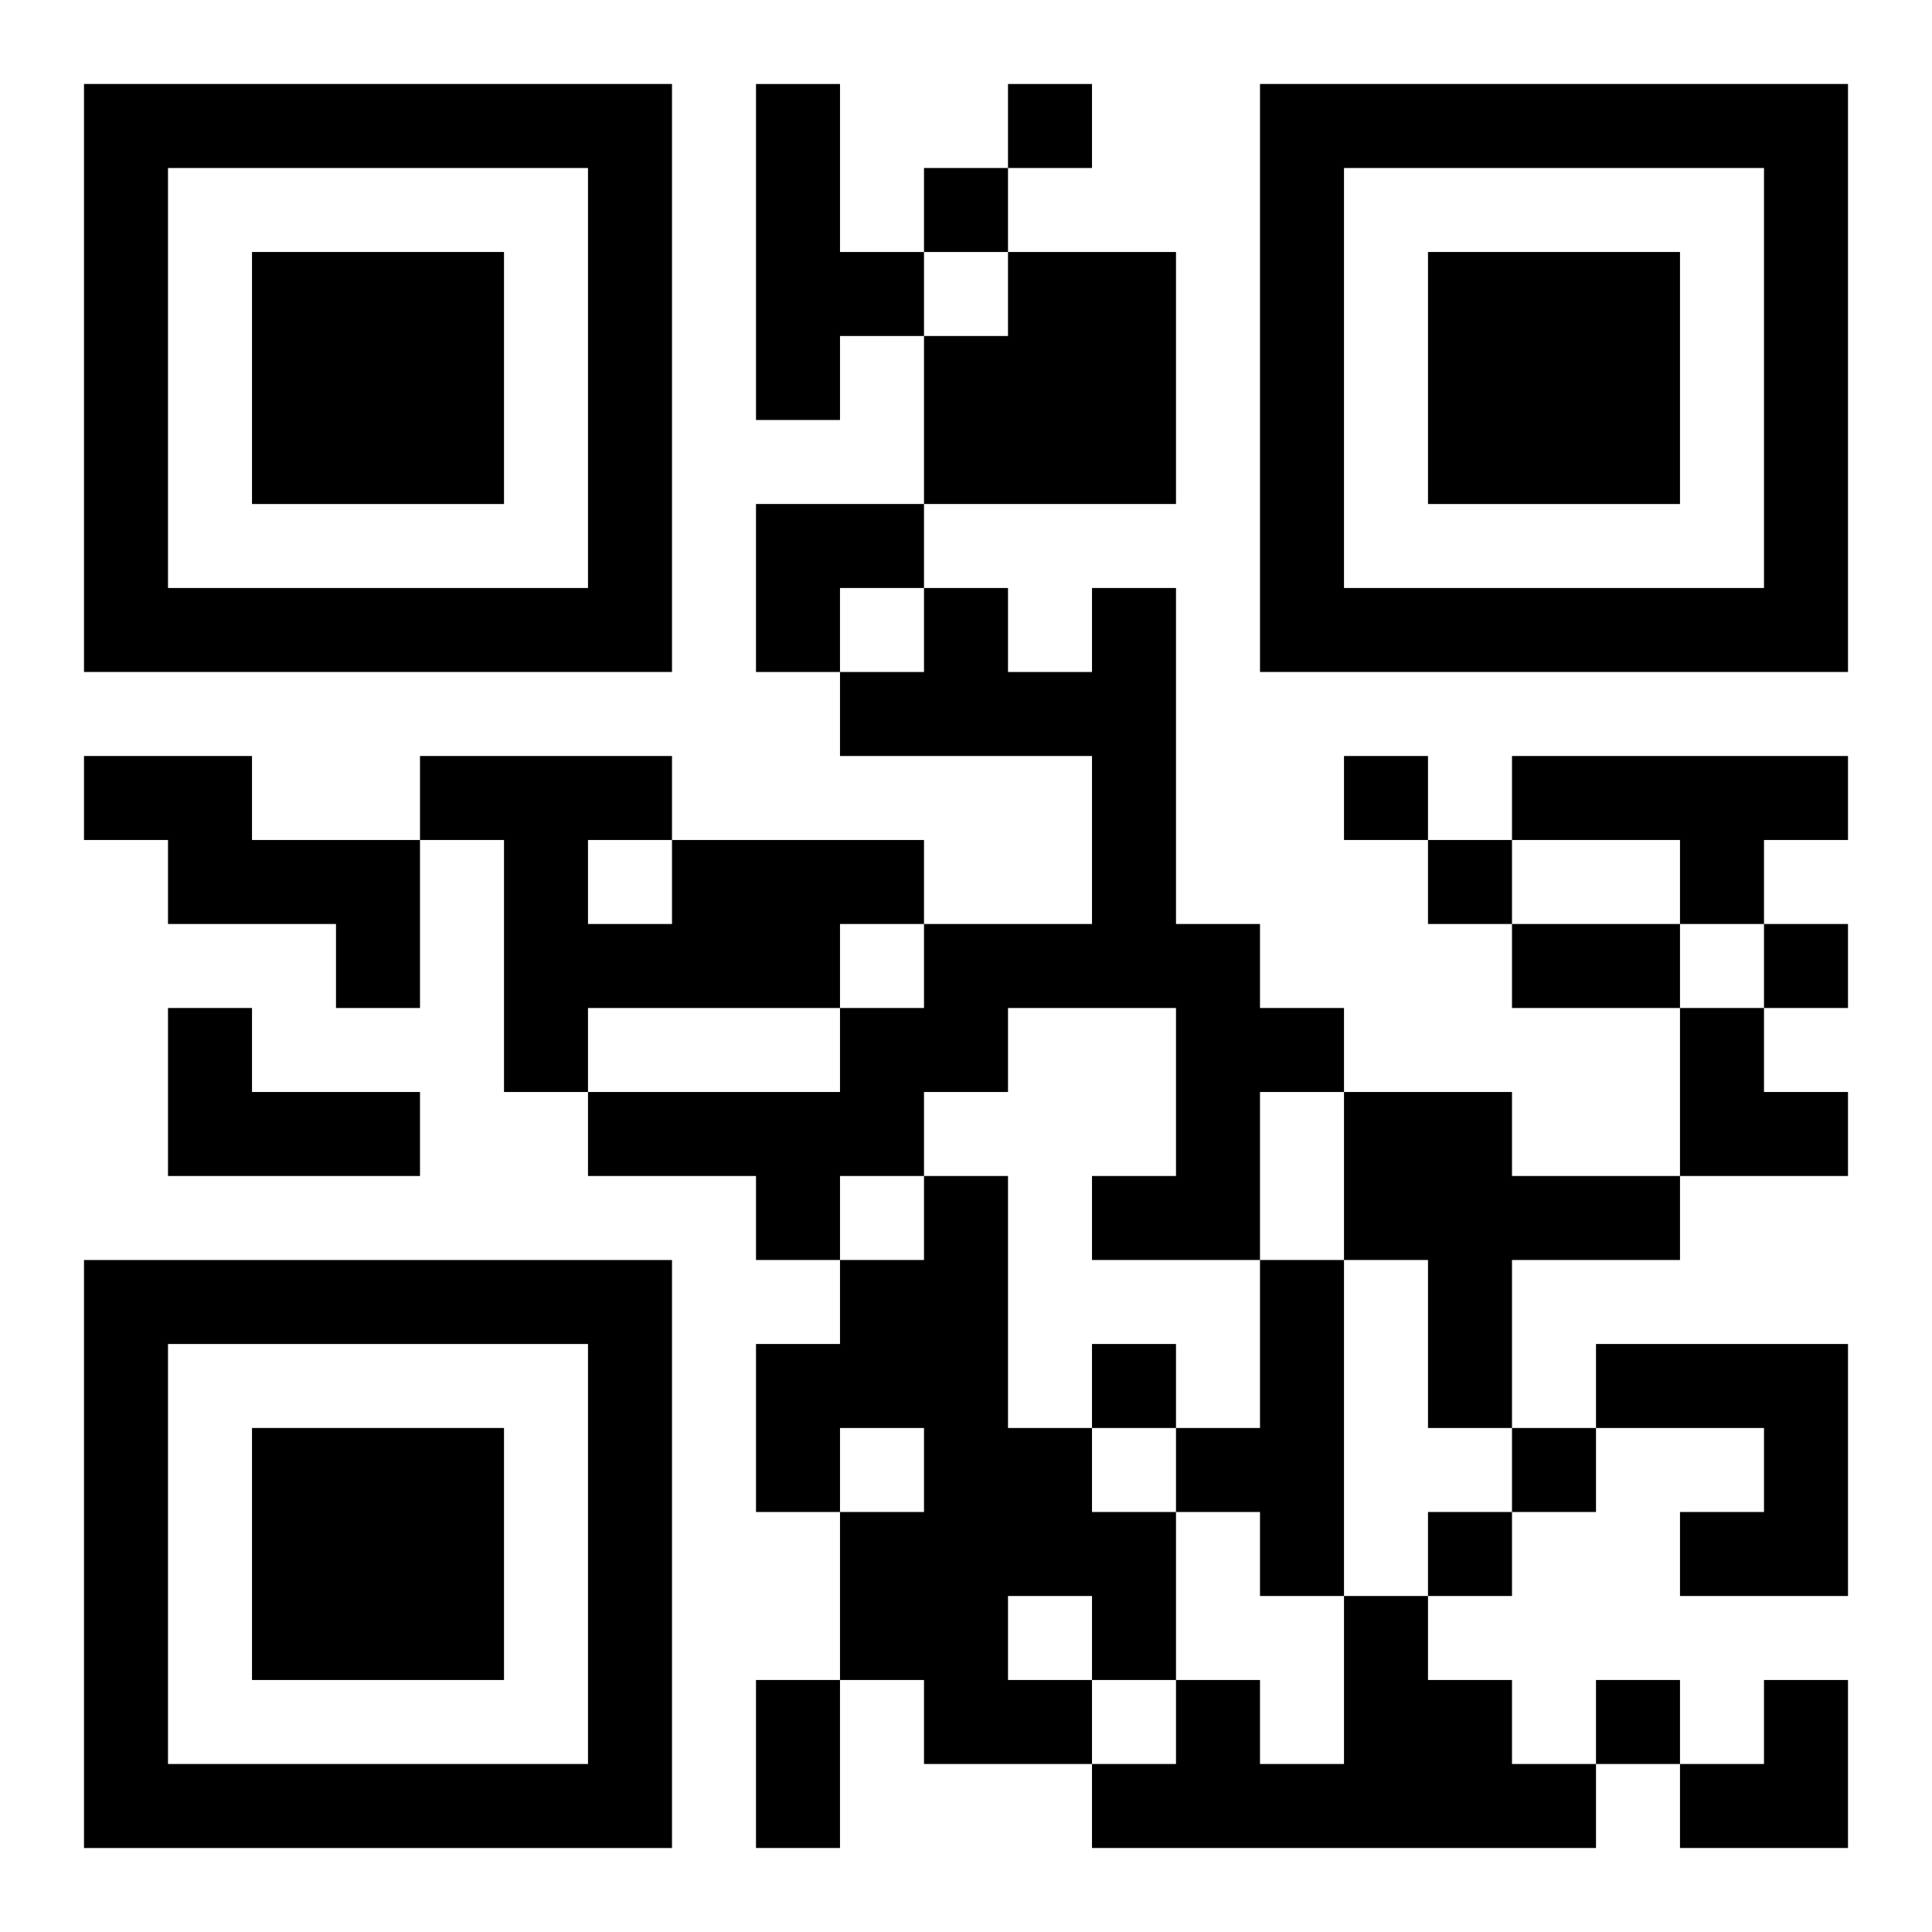 <?xml version="1.0" encoding="UTF-8"?>
<svg width="250" height="250" baseProfile="full" version="1.1" viewBox="-1 -1 23 23" xmlns="http://www.w3.org/2000/svg" xmlns:xlink="http://www.w3.org/1999/xlink"><symbol id="a"><path d="m0 7v7h7v-7h-7zm1 1h5v5h-5v-5zm1 1v3h3v-3h-3z"/></symbol><use y="-7" xlink:href="#a"/><use y="7" xlink:href="#a"/><use x="14" y="-7" xlink:href="#a"/><path d="m8 0h1v2h1v1h-1v1h-1v-4m3 2h2v3h-3v-2h1v-1m1 4h1v4h1v1h1v1h-1v2h-2v-1h1v-2h-2v1h-1v1h-1v1h-1v-1h-2v-1h3v-1h1v-1h2v-2h-3v-1h1v-1h1v1h1v-1m-12 2h2v1h2v2h-1v-1h-2v-1h-1v-1m17 0h4v1h-1v1h-1v-1h-2v-1m-10 1h3v1h-1v1h-3v1h-1v-3h-1v-1h3v1m-1 0v1h1v-1h-1m-5 2h1v1h2v1h-3v-2m14 1h2v1h2v1h-2v2h-1v-2h-1v-2m-5 1h1v3h1v1h1v2h-1v1h-2v-1h-1v-2h1v-1h-1v1h-1v-2h1v-1h1v-1m1 5v1h1v-1h-1m3-4h1v4h-1v-1h-1v-1h1v-2m4 1h3v3h-2v-1h1v-1h-2v-1m-3 3h1v1h1v1h1v1h-6v-1h1v-1h1v1h1v-2m-4-18v1h1v-1h-1m-1 1v1h1v-1h-1m5 7v1h1v-1h-1m1 1v1h1v-1h-1m4 1v1h1v-1h-1m-8 5v1h1v-1h-1m5 1v1h1v-1h-1m-1 1v1h1v-1h-1m2 2v1h1v-1h-1m-1-9h2v1h-2v-1m-9 9h1v2h-1v-2m0-14h2v1h-1v1h-1zm11 6h1v1h1v1h-2zm0 8m1 0h1v2h-2v-1h1z"/></svg>
